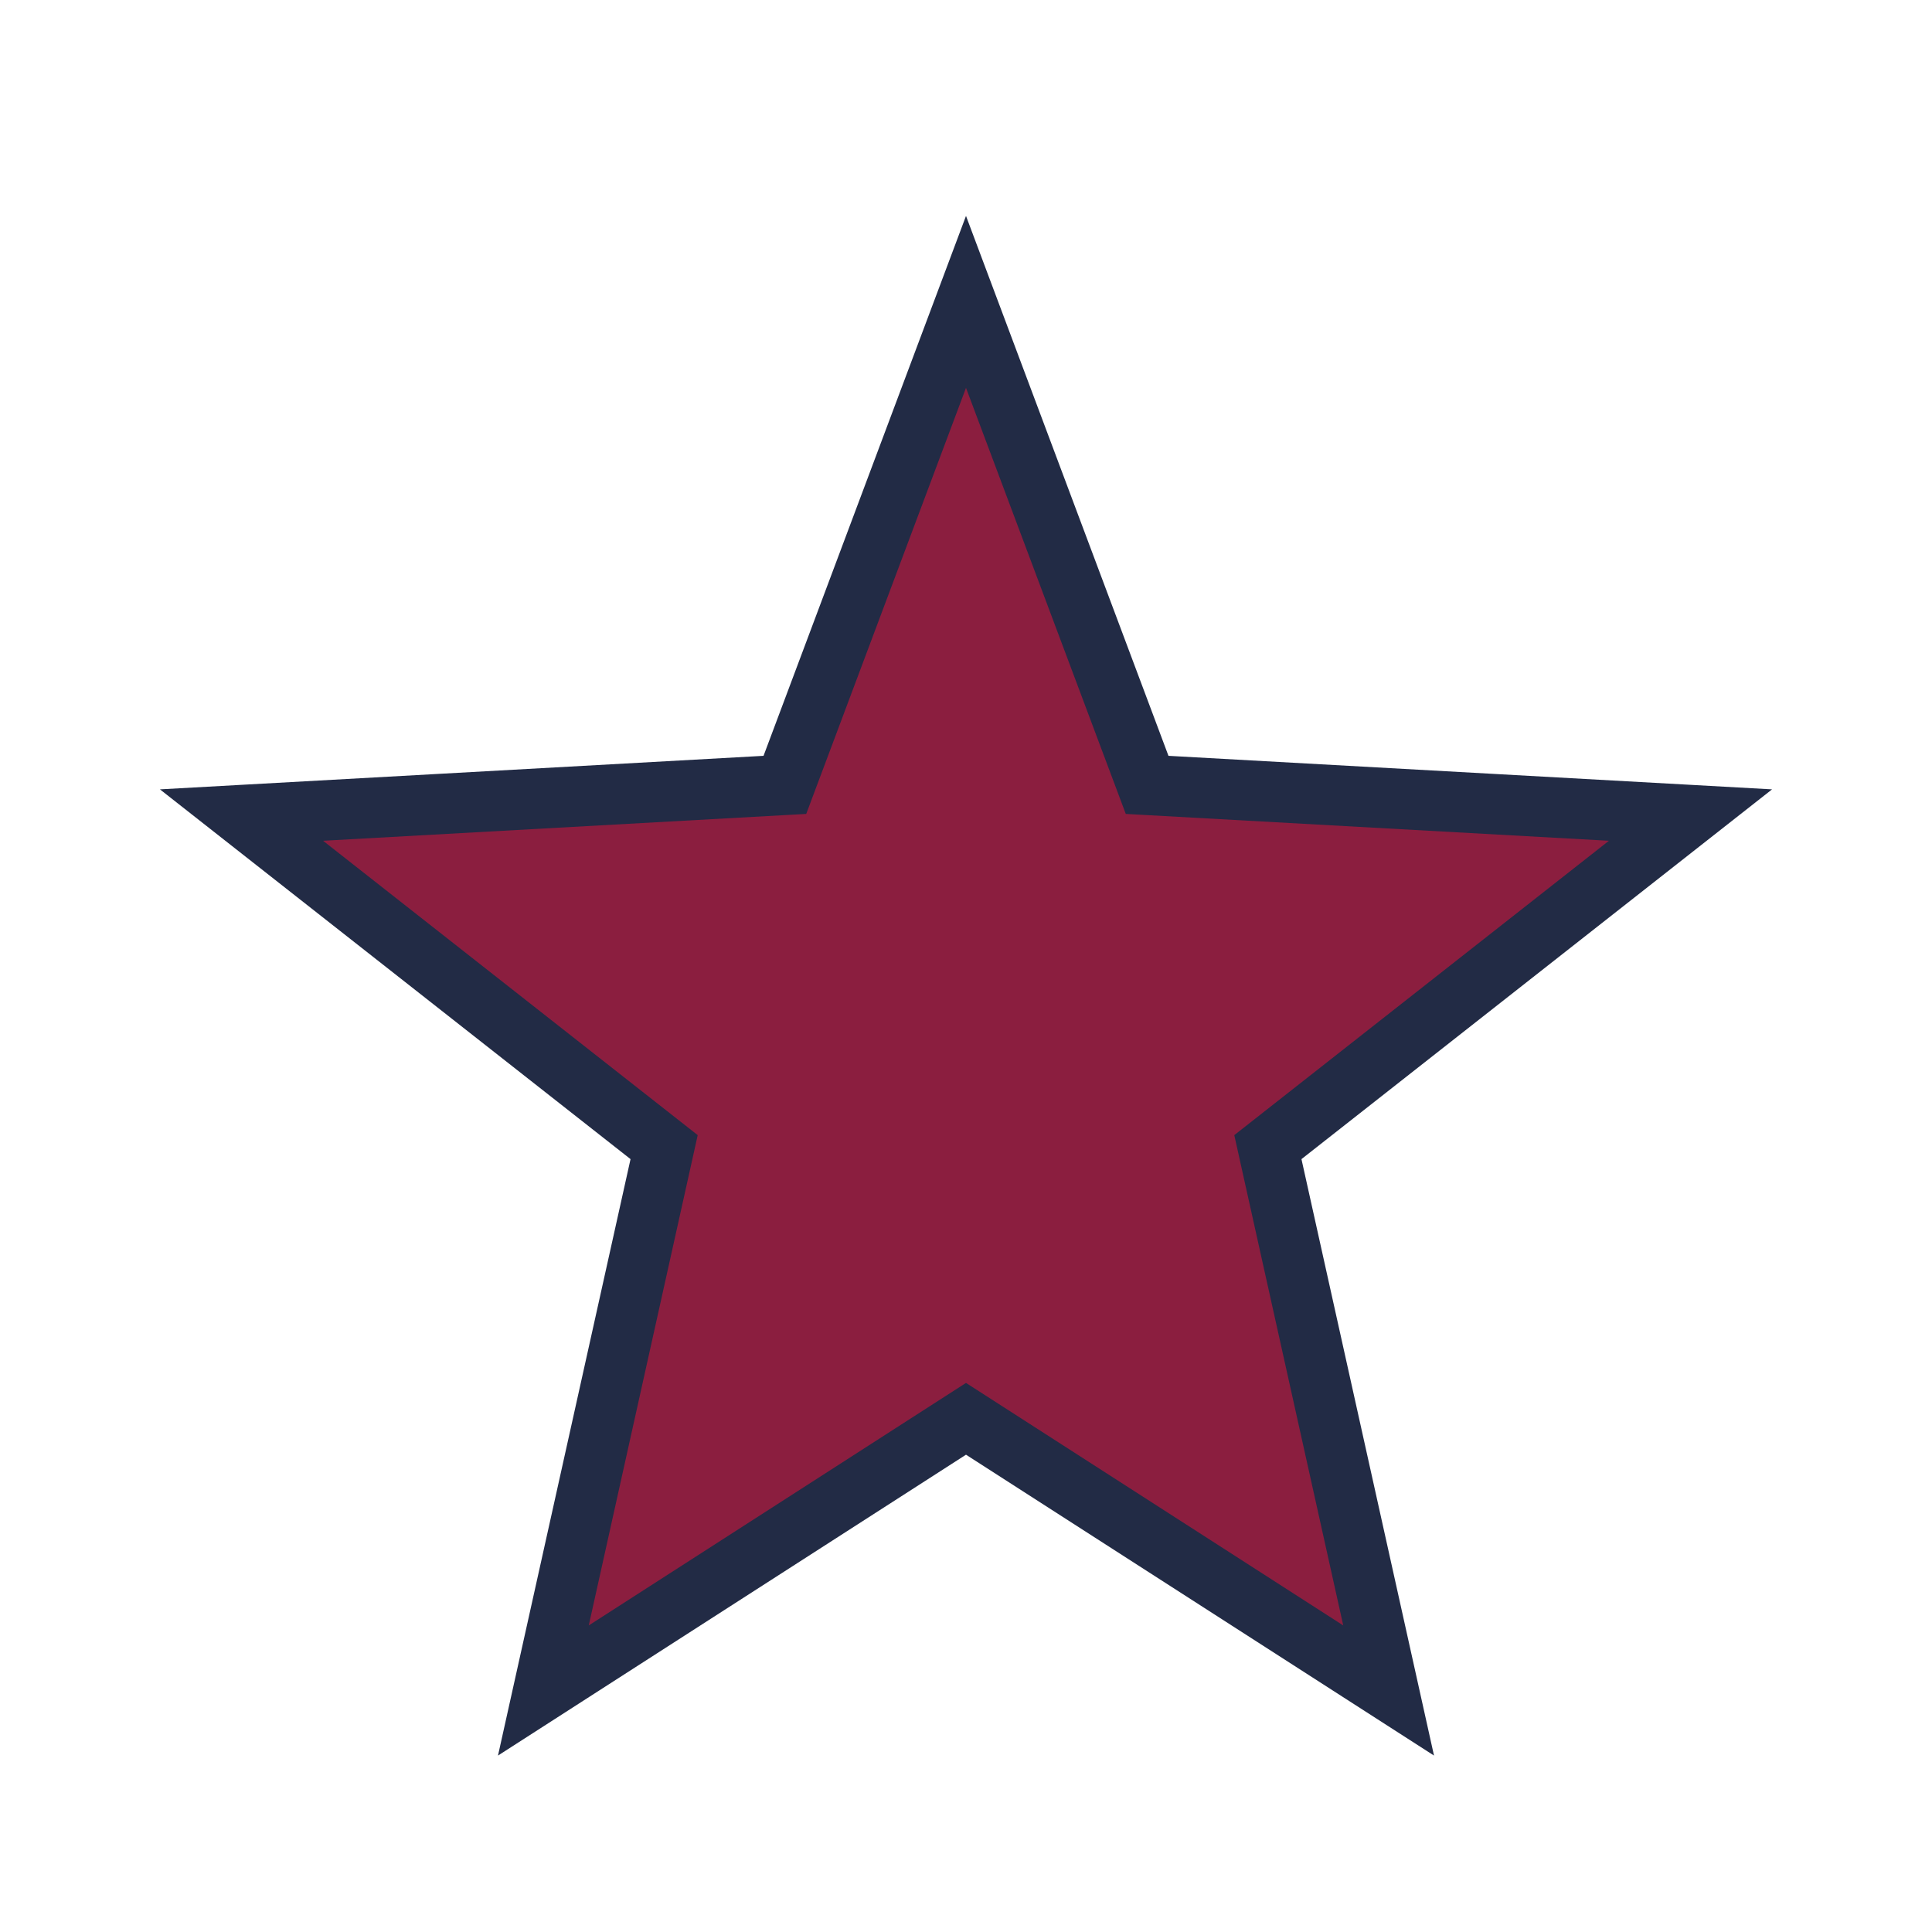 <?xml version="1.0" encoding="UTF-8"?>
<svg xmlns="http://www.w3.org/2000/svg" width="32" height="32" viewBox="0 0 32 32"><polygon points="16,5 19,13 28,13.5 21,19 23,28 16,23.5 9,28 11,19 4,13.5 13,13" fill="#8B1E3F" stroke="#222B45" stroke-width="1"/></svg>